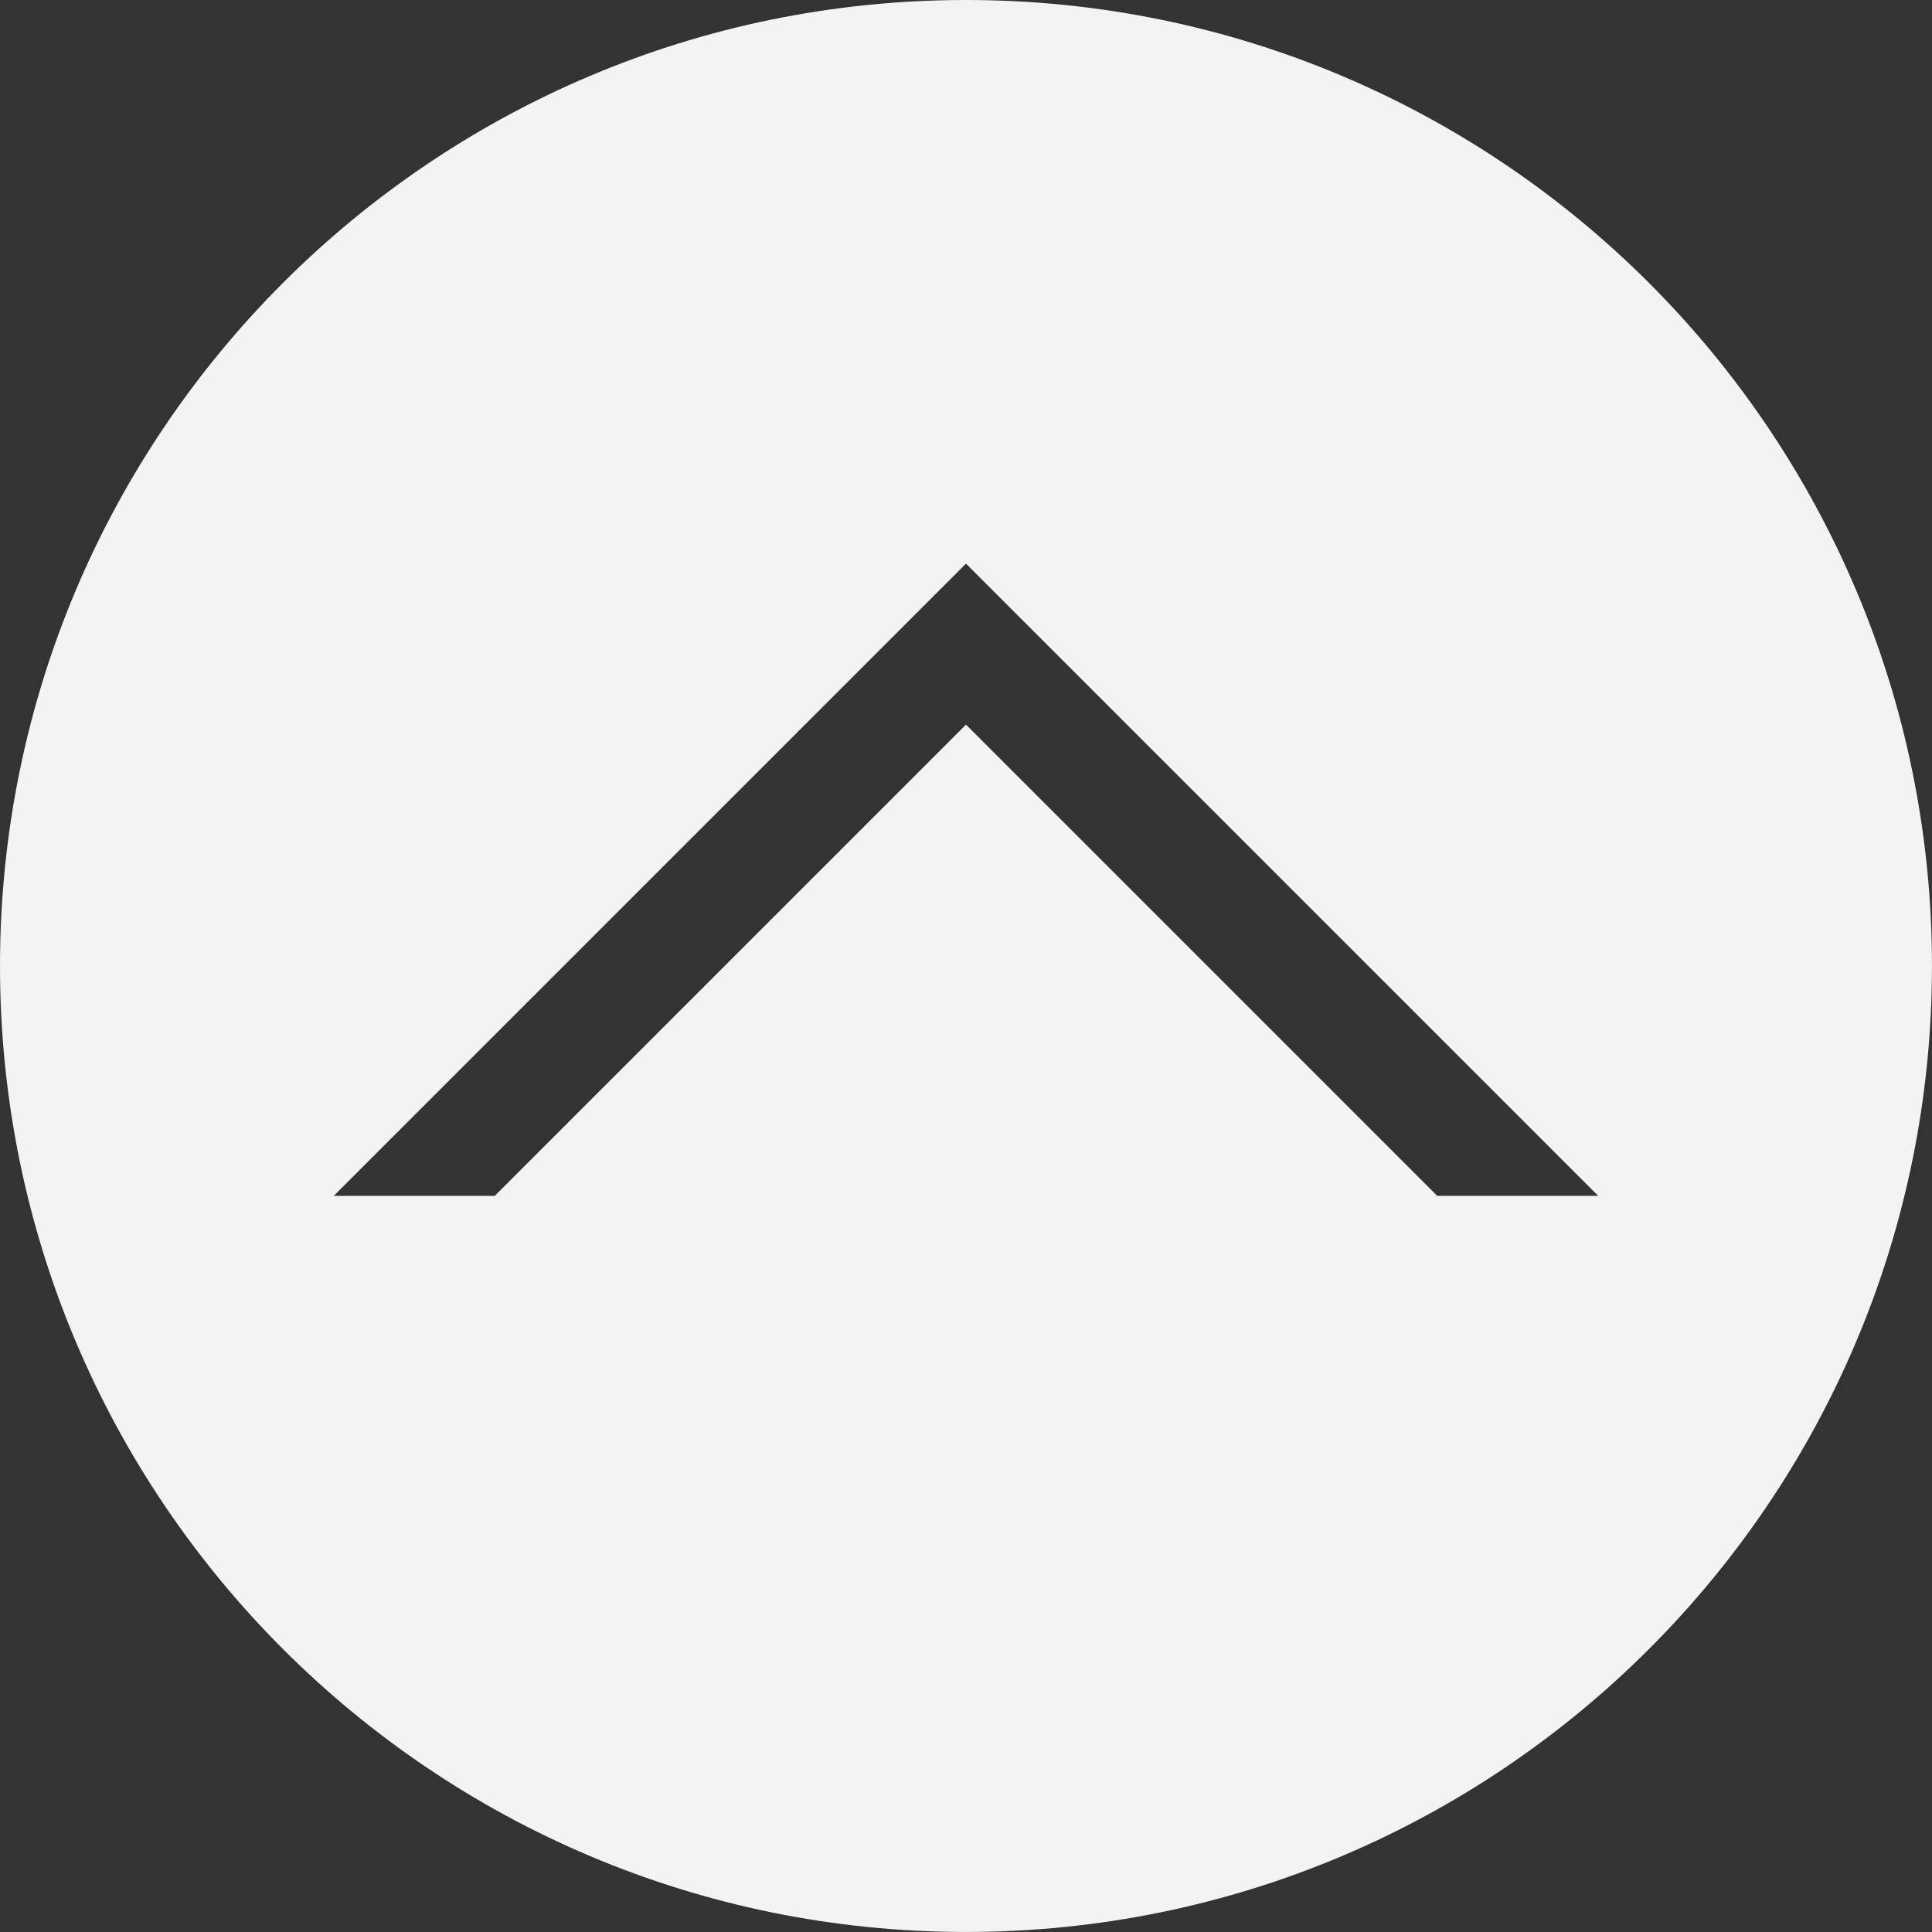 <?xml version="1.0" encoding="UTF-8"?><svg id="Ebene_2" xmlns="http://www.w3.org/2000/svg" viewBox="0 0 554.67 554.67"><rect x="0" y="0" width="554.67" height="554.67" fill="#333333" stroke="none"/><defs><style>.cls-1{fill:#f3f3f3;}</style></defs><g id="Ebene_1-2"><path class="cls-1" d="M277.33,0C124.17,0,0,124.17,0,277.33s124.17,277.33,277.33,277.33,277.33-124.17,277.33-277.33S430.5,0,277.33,0Zm135.3,343.33l-135.3-135.3-135.3,135.3h-46.21l160.97-160.97,20.54-20.54,18.49,18.49,4.61,4.61,158.41,158.41h-46.21Z"/></g></svg>
